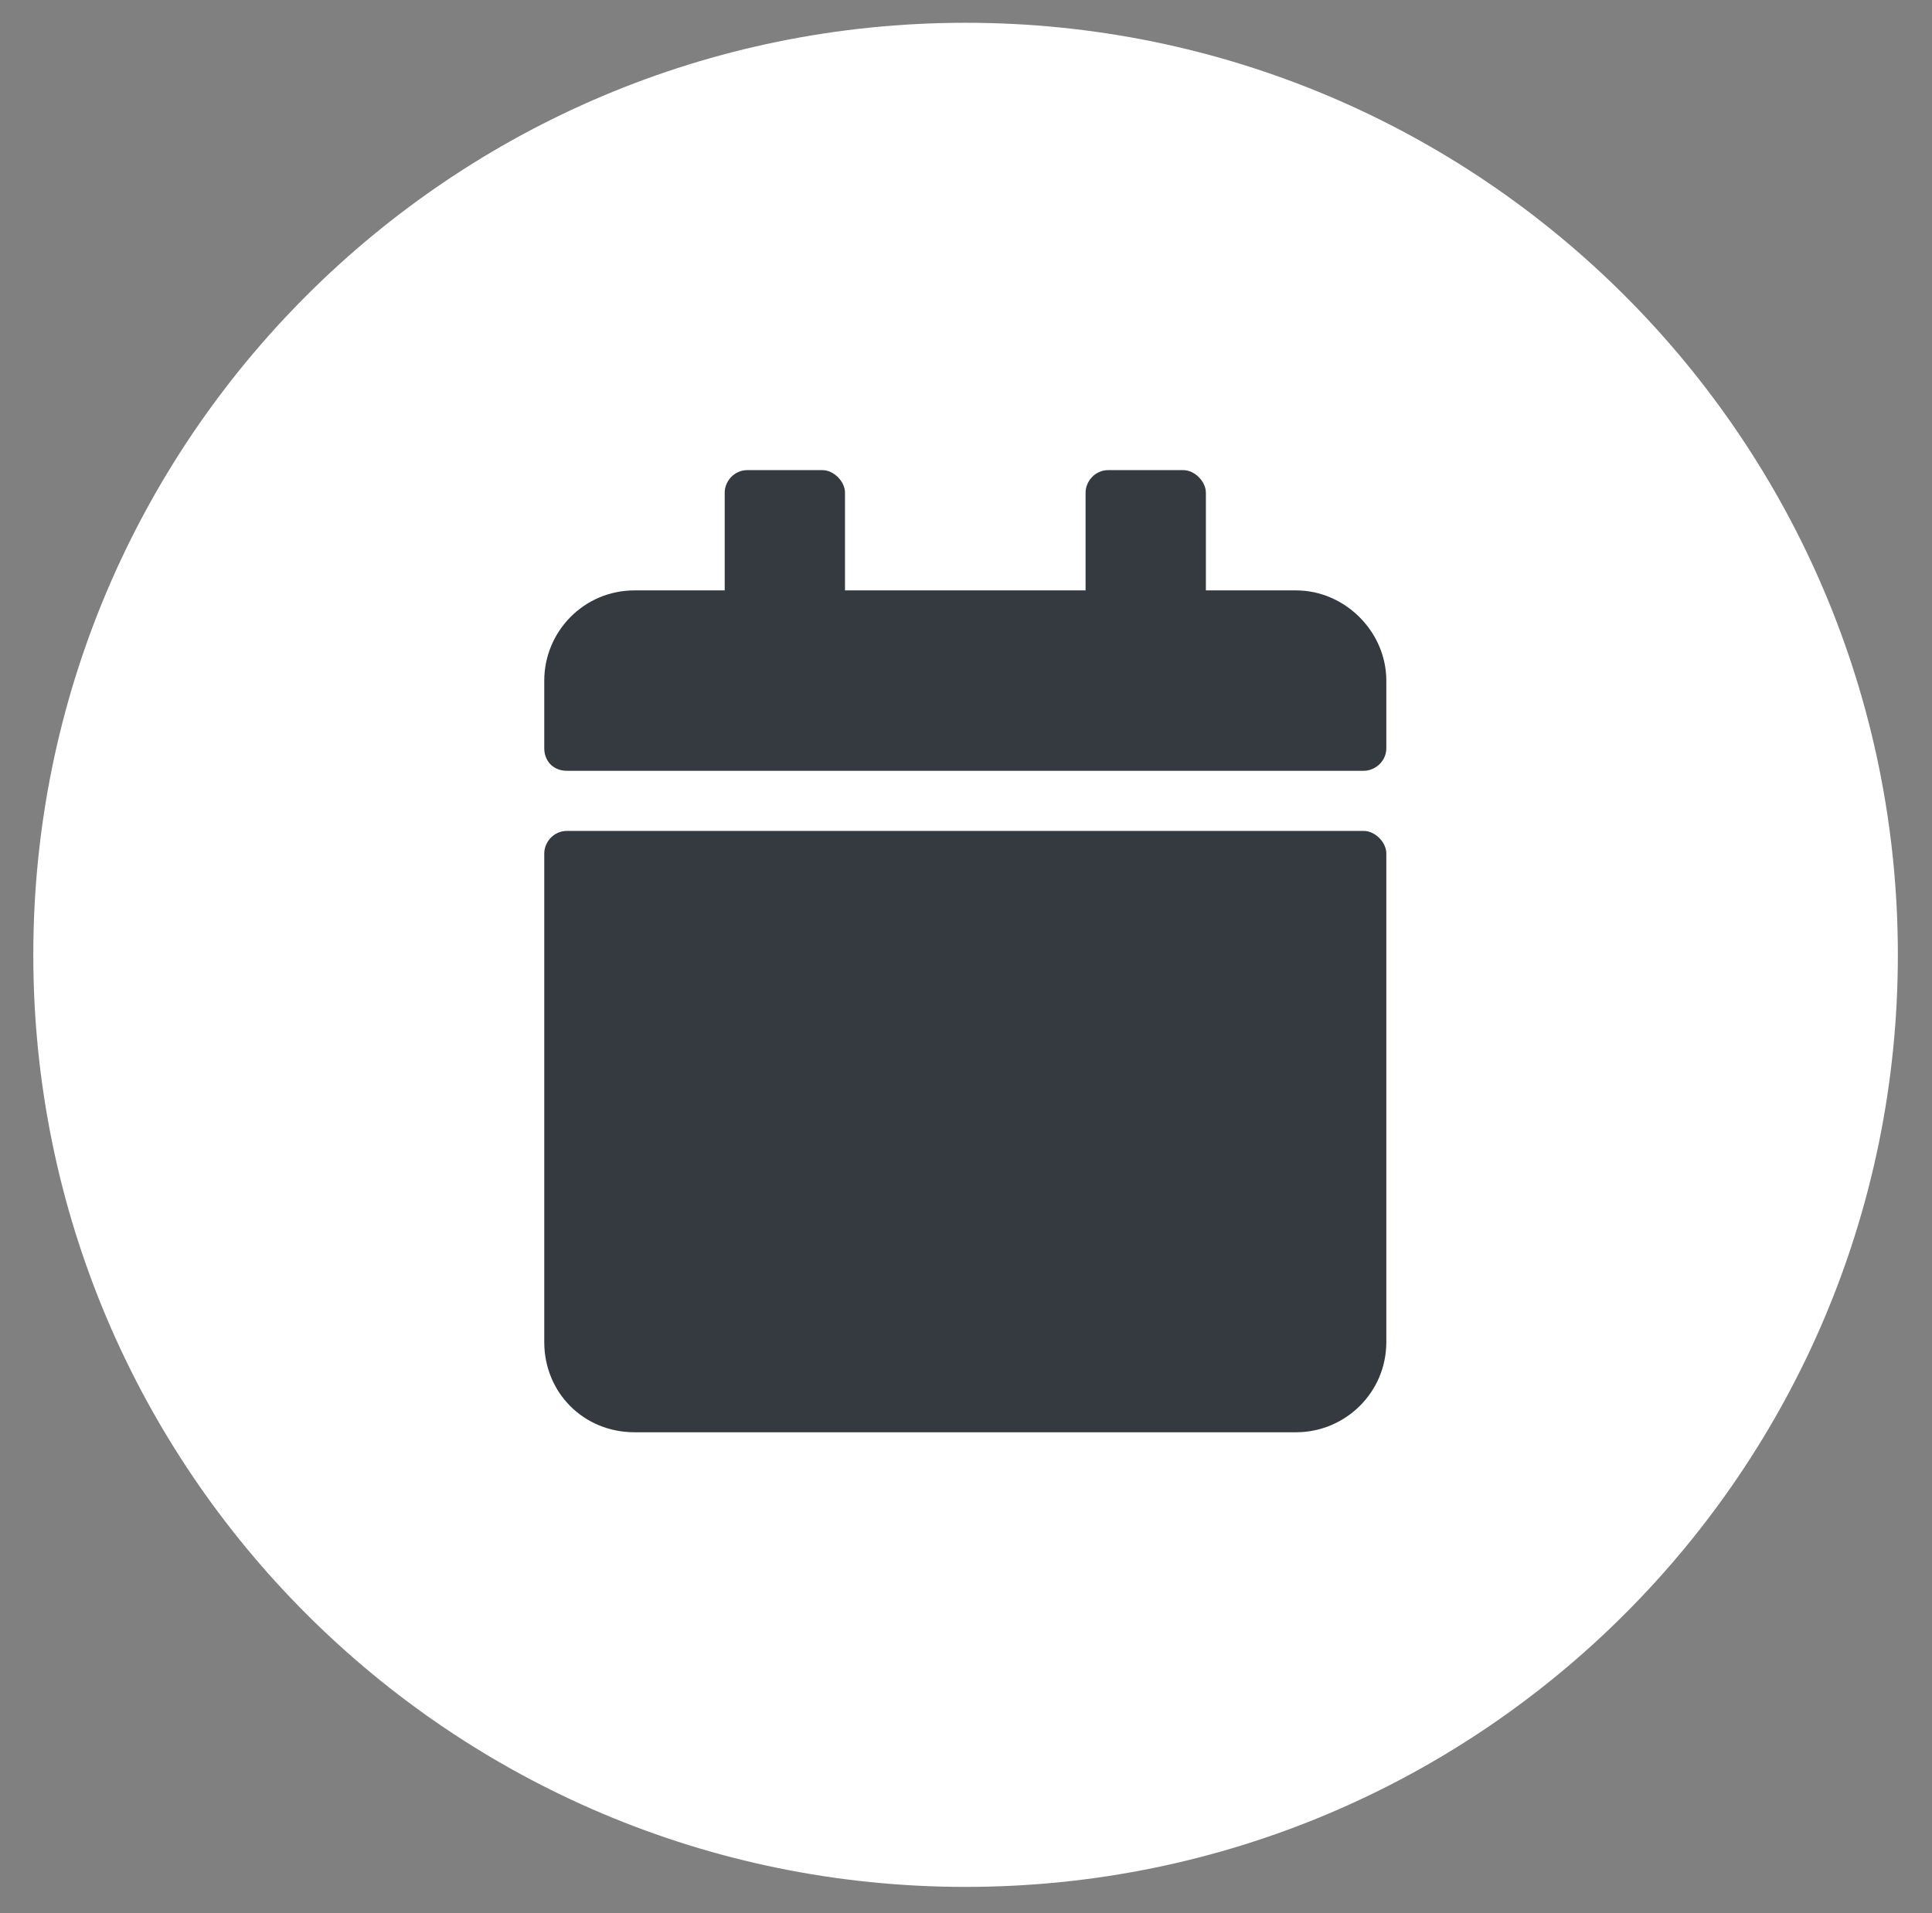 <?xml version="1.0" encoding="UTF-8"?> <svg xmlns="http://www.w3.org/2000/svg" width="106" height="105" viewBox="0 0 106 105" fill="none"><rect x="0" y="0" width="106" height="105" fill="#808080" stroke="none"/><path d="M52.977 1.25C81.233 1.25 104.127 24.144 104.127 52.4C104.127 80.656 81.233 103.55 52.977 103.55C24.721 103.55 1.827 80.656 1.827 52.4C1.827 24.144 24.721 1.25 52.977 1.25Z" fill="white"></path><path d="M31.098 45.6H74.823C75.442 45.6 76.061 46.219 76.061 46.837V73.65C76.061 76.434 73.792 78.6 71.111 78.6H34.811C32.026 78.6 29.861 76.434 29.861 73.65V46.837C29.861 46.219 30.376 45.6 31.098 45.6ZM76.061 41.062C76.061 41.784 75.442 42.3 74.823 42.3H31.098C30.376 42.3 29.861 41.784 29.861 41.062V37.35C29.861 34.669 32.026 32.4 34.811 32.4H39.761V27.038C39.761 26.419 40.276 25.8 40.998 25.8H45.123C45.742 25.8 46.361 26.419 46.361 27.038V32.4H59.561V27.038C59.561 26.419 60.076 25.8 60.798 25.8H64.923C65.542 25.8 66.161 26.419 66.161 27.038V32.4H71.111C73.792 32.4 76.061 34.669 76.061 37.35V41.062Z" fill="#343A40"></path></svg> 